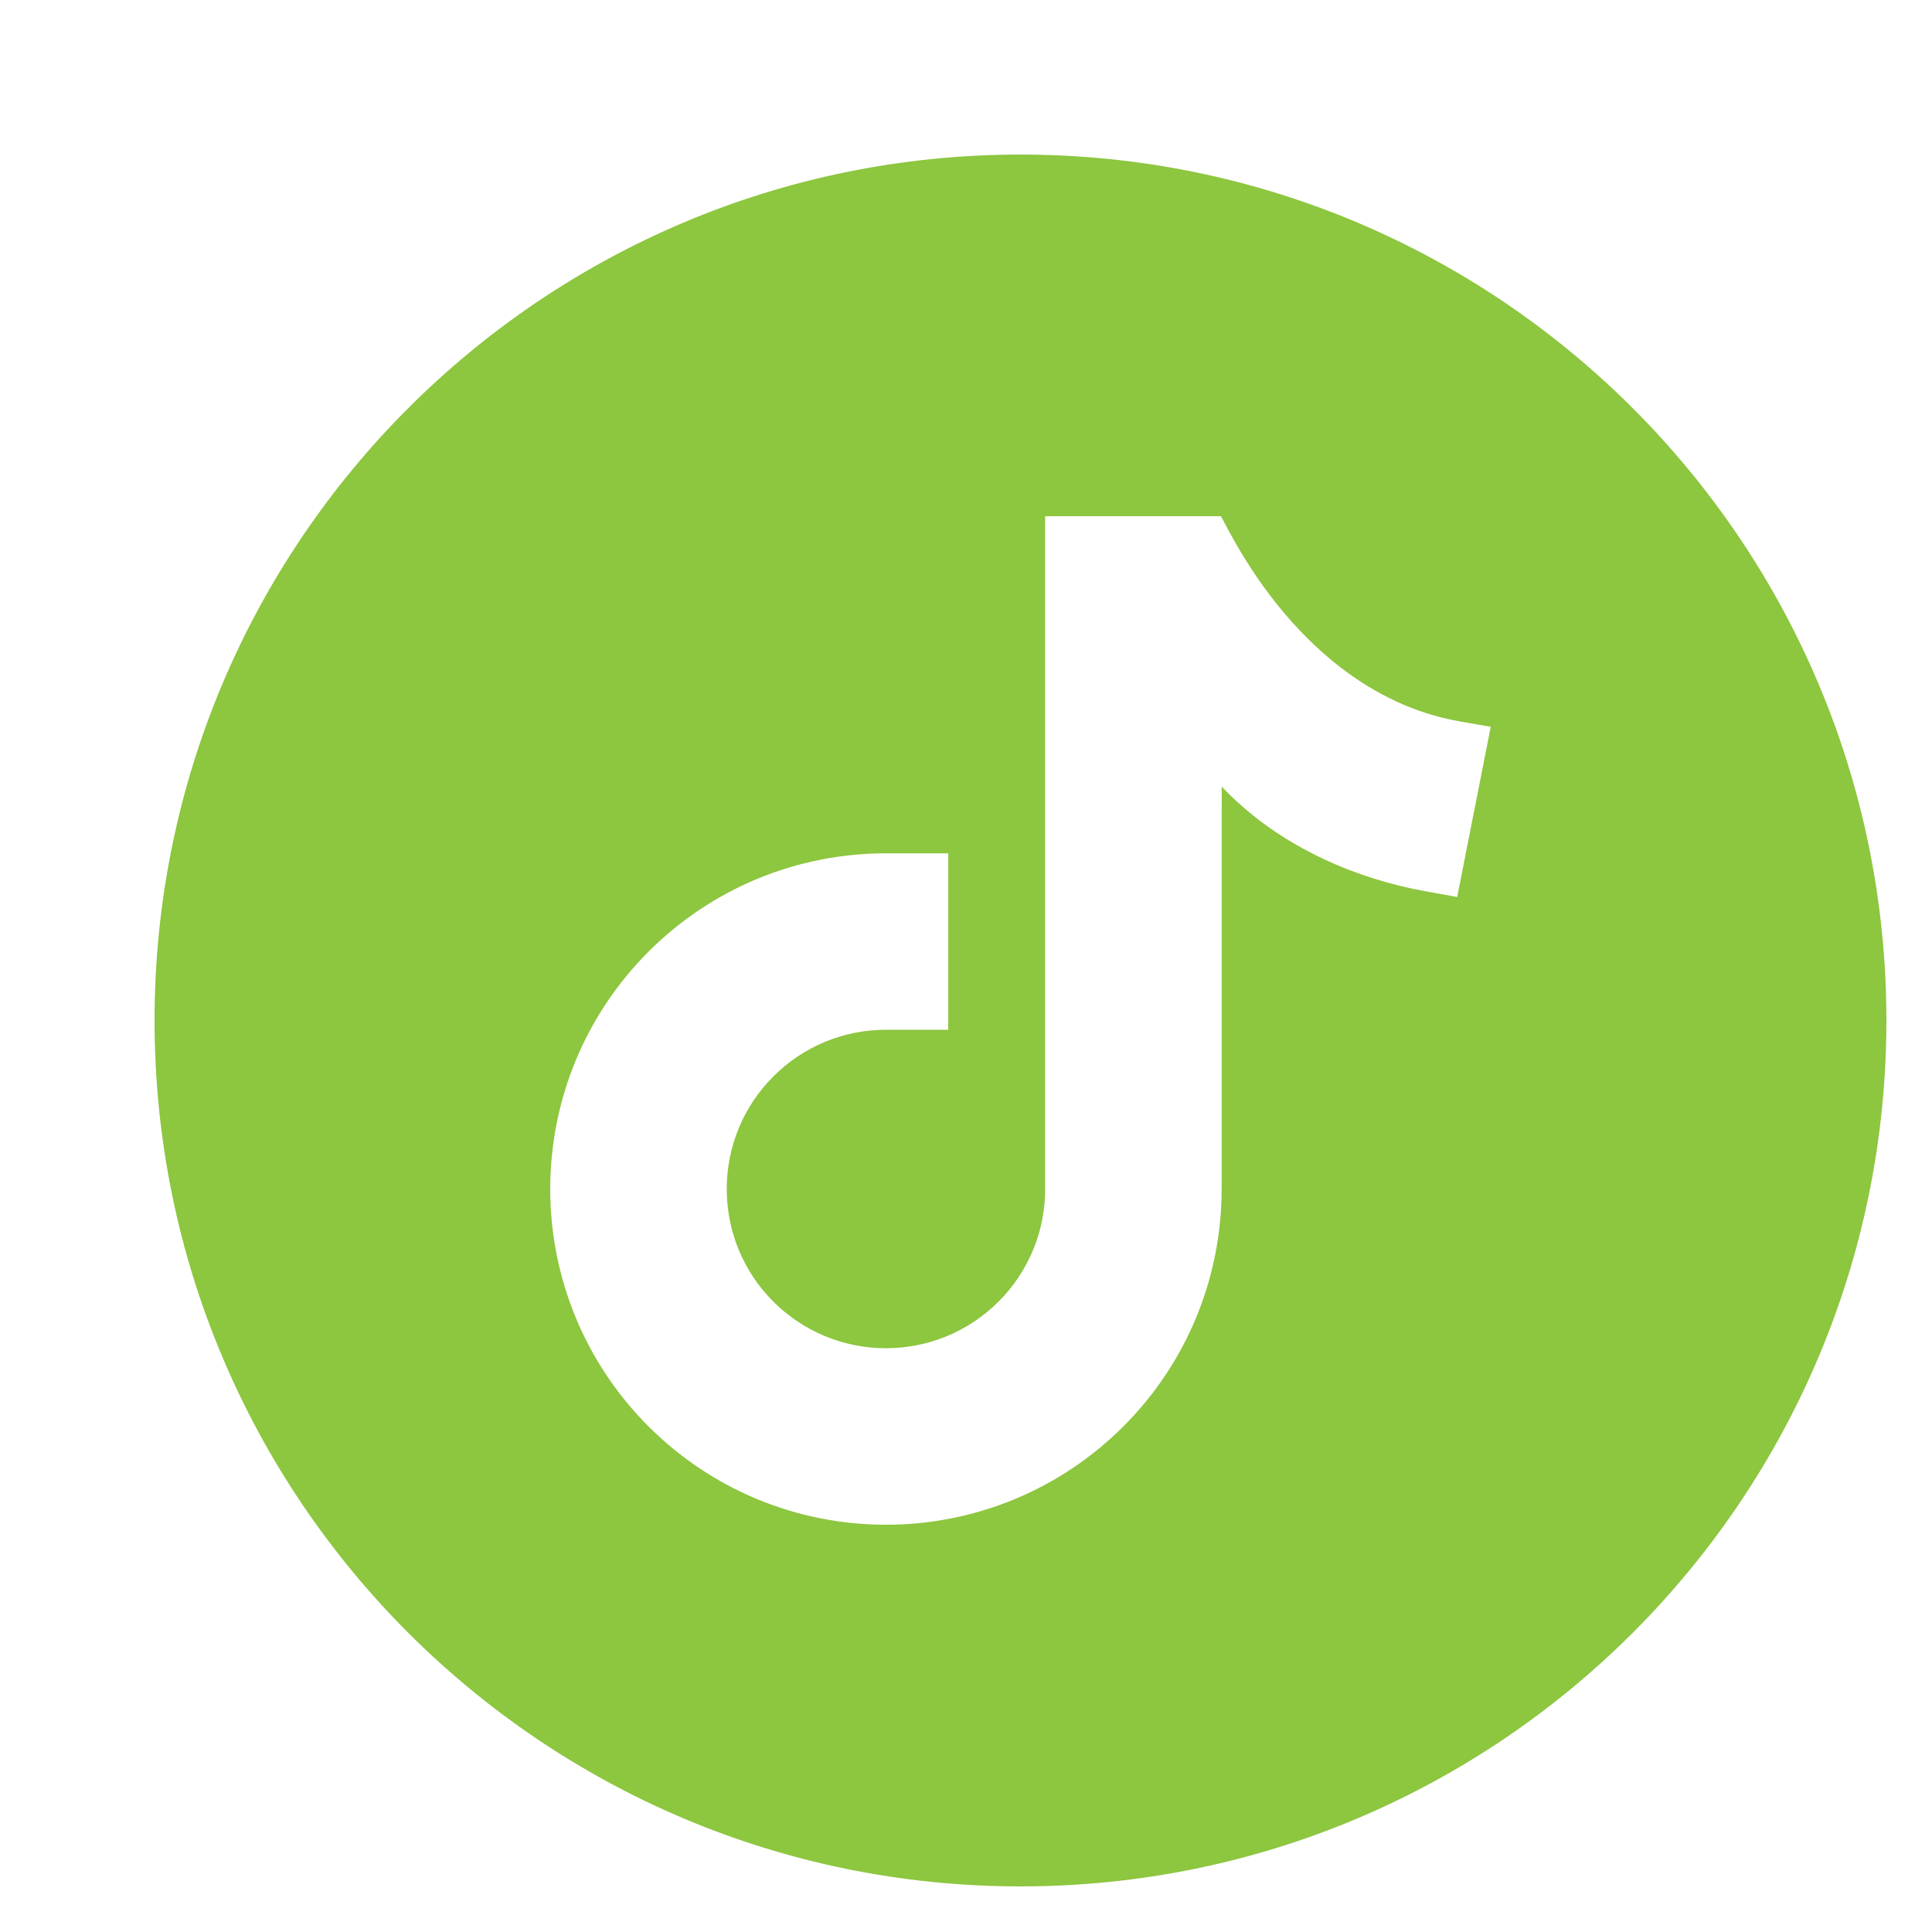 <svg width="25" height="25" viewBox="0 0 25 25" fill="none" xmlns="http://www.w3.org/2000/svg">
<path fill-rule="evenodd" clip-rule="evenodd" d="M13.205 2C7.017 2 2 7.017 2 13.205C2 19.393 7.017 24.41 13.205 24.41C19.394 24.41 24.41 19.393 24.41 13.205C24.41 7.017 19.393 2 13.205 2ZM15.809 10.178L15.809 10.538H15.808V15.386C15.808 16.541 15.353 17.641 14.536 18.458C13.719 19.275 12.619 19.73 11.464 19.73C10.309 19.73 9.209 19.275 8.392 18.458C7.575 17.641 7.12 16.541 7.12 15.386C7.12 14.23 7.575 13.131 8.392 12.314C9.209 11.497 10.308 11.042 11.464 11.042H12.27V13.325H11.464C10.915 13.325 10.395 13.541 10.007 13.929C9.619 14.317 9.404 14.837 9.404 15.386C9.404 15.934 9.619 16.455 10.007 16.843C10.395 17.23 10.915 17.446 11.464 17.446C12.013 17.446 12.533 17.23 12.921 16.843C13.309 16.455 13.524 15.935 13.524 15.39V6.68H15.799L15.912 6.891C16.267 7.547 16.744 8.169 17.336 8.628C17.794 8.983 18.313 9.234 18.885 9.334L19.29 9.405L18.856 11.607L18.467 11.537C18.003 11.455 17.548 11.314 17.122 11.113C16.634 10.883 16.18 10.572 15.809 10.178Z" fill="#8DC63F"/>
</svg>
